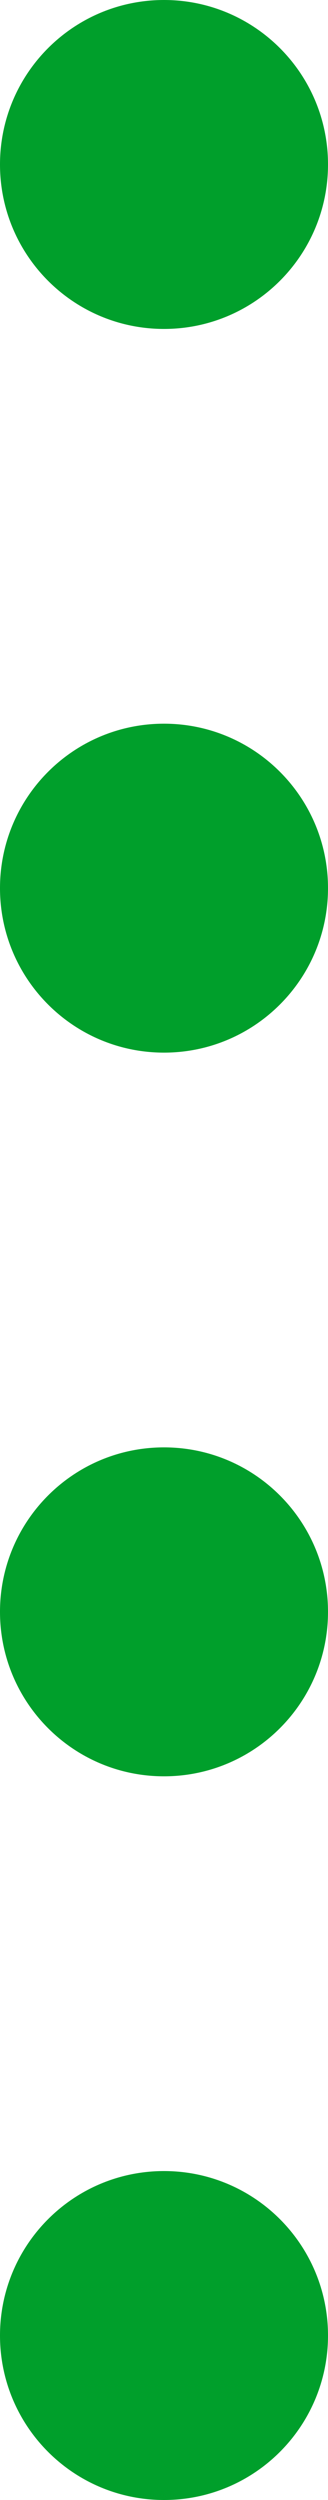 <?xml version="1.0" encoding="UTF-8"?> <svg xmlns="http://www.w3.org/2000/svg" width="5" height="38" viewBox="0 0 5 38" fill="none"> <path fill-rule="evenodd" clip-rule="evenodd" d="M2.5 5C3.881 5 5 3.881 5 2.5C5 1.119 3.881 0 2.5 0C1.119 0 0 1.119 0 2.5C0 3.881 1.119 5 2.5 5ZM2.5 16C3.881 16 5 14.881 5 13.5C5 12.119 3.881 11 2.5 11C1.119 11 0 12.119 0 13.5C0 14.881 1.119 16 2.5 16ZM5 24.5C5 25.881 3.881 27 2.5 27C1.119 27 0 25.881 0 24.5C0 23.119 1.119 22 2.5 22C3.881 22 5 23.119 5 24.5ZM2.5 38C3.881 38 5 36.881 5 35.5C5 34.119 3.881 33 2.5 33C1.119 33 0 34.119 0 35.5C0 36.881 1.119 38 2.5 38Z" fill="#009F2B"></path> </svg> 
